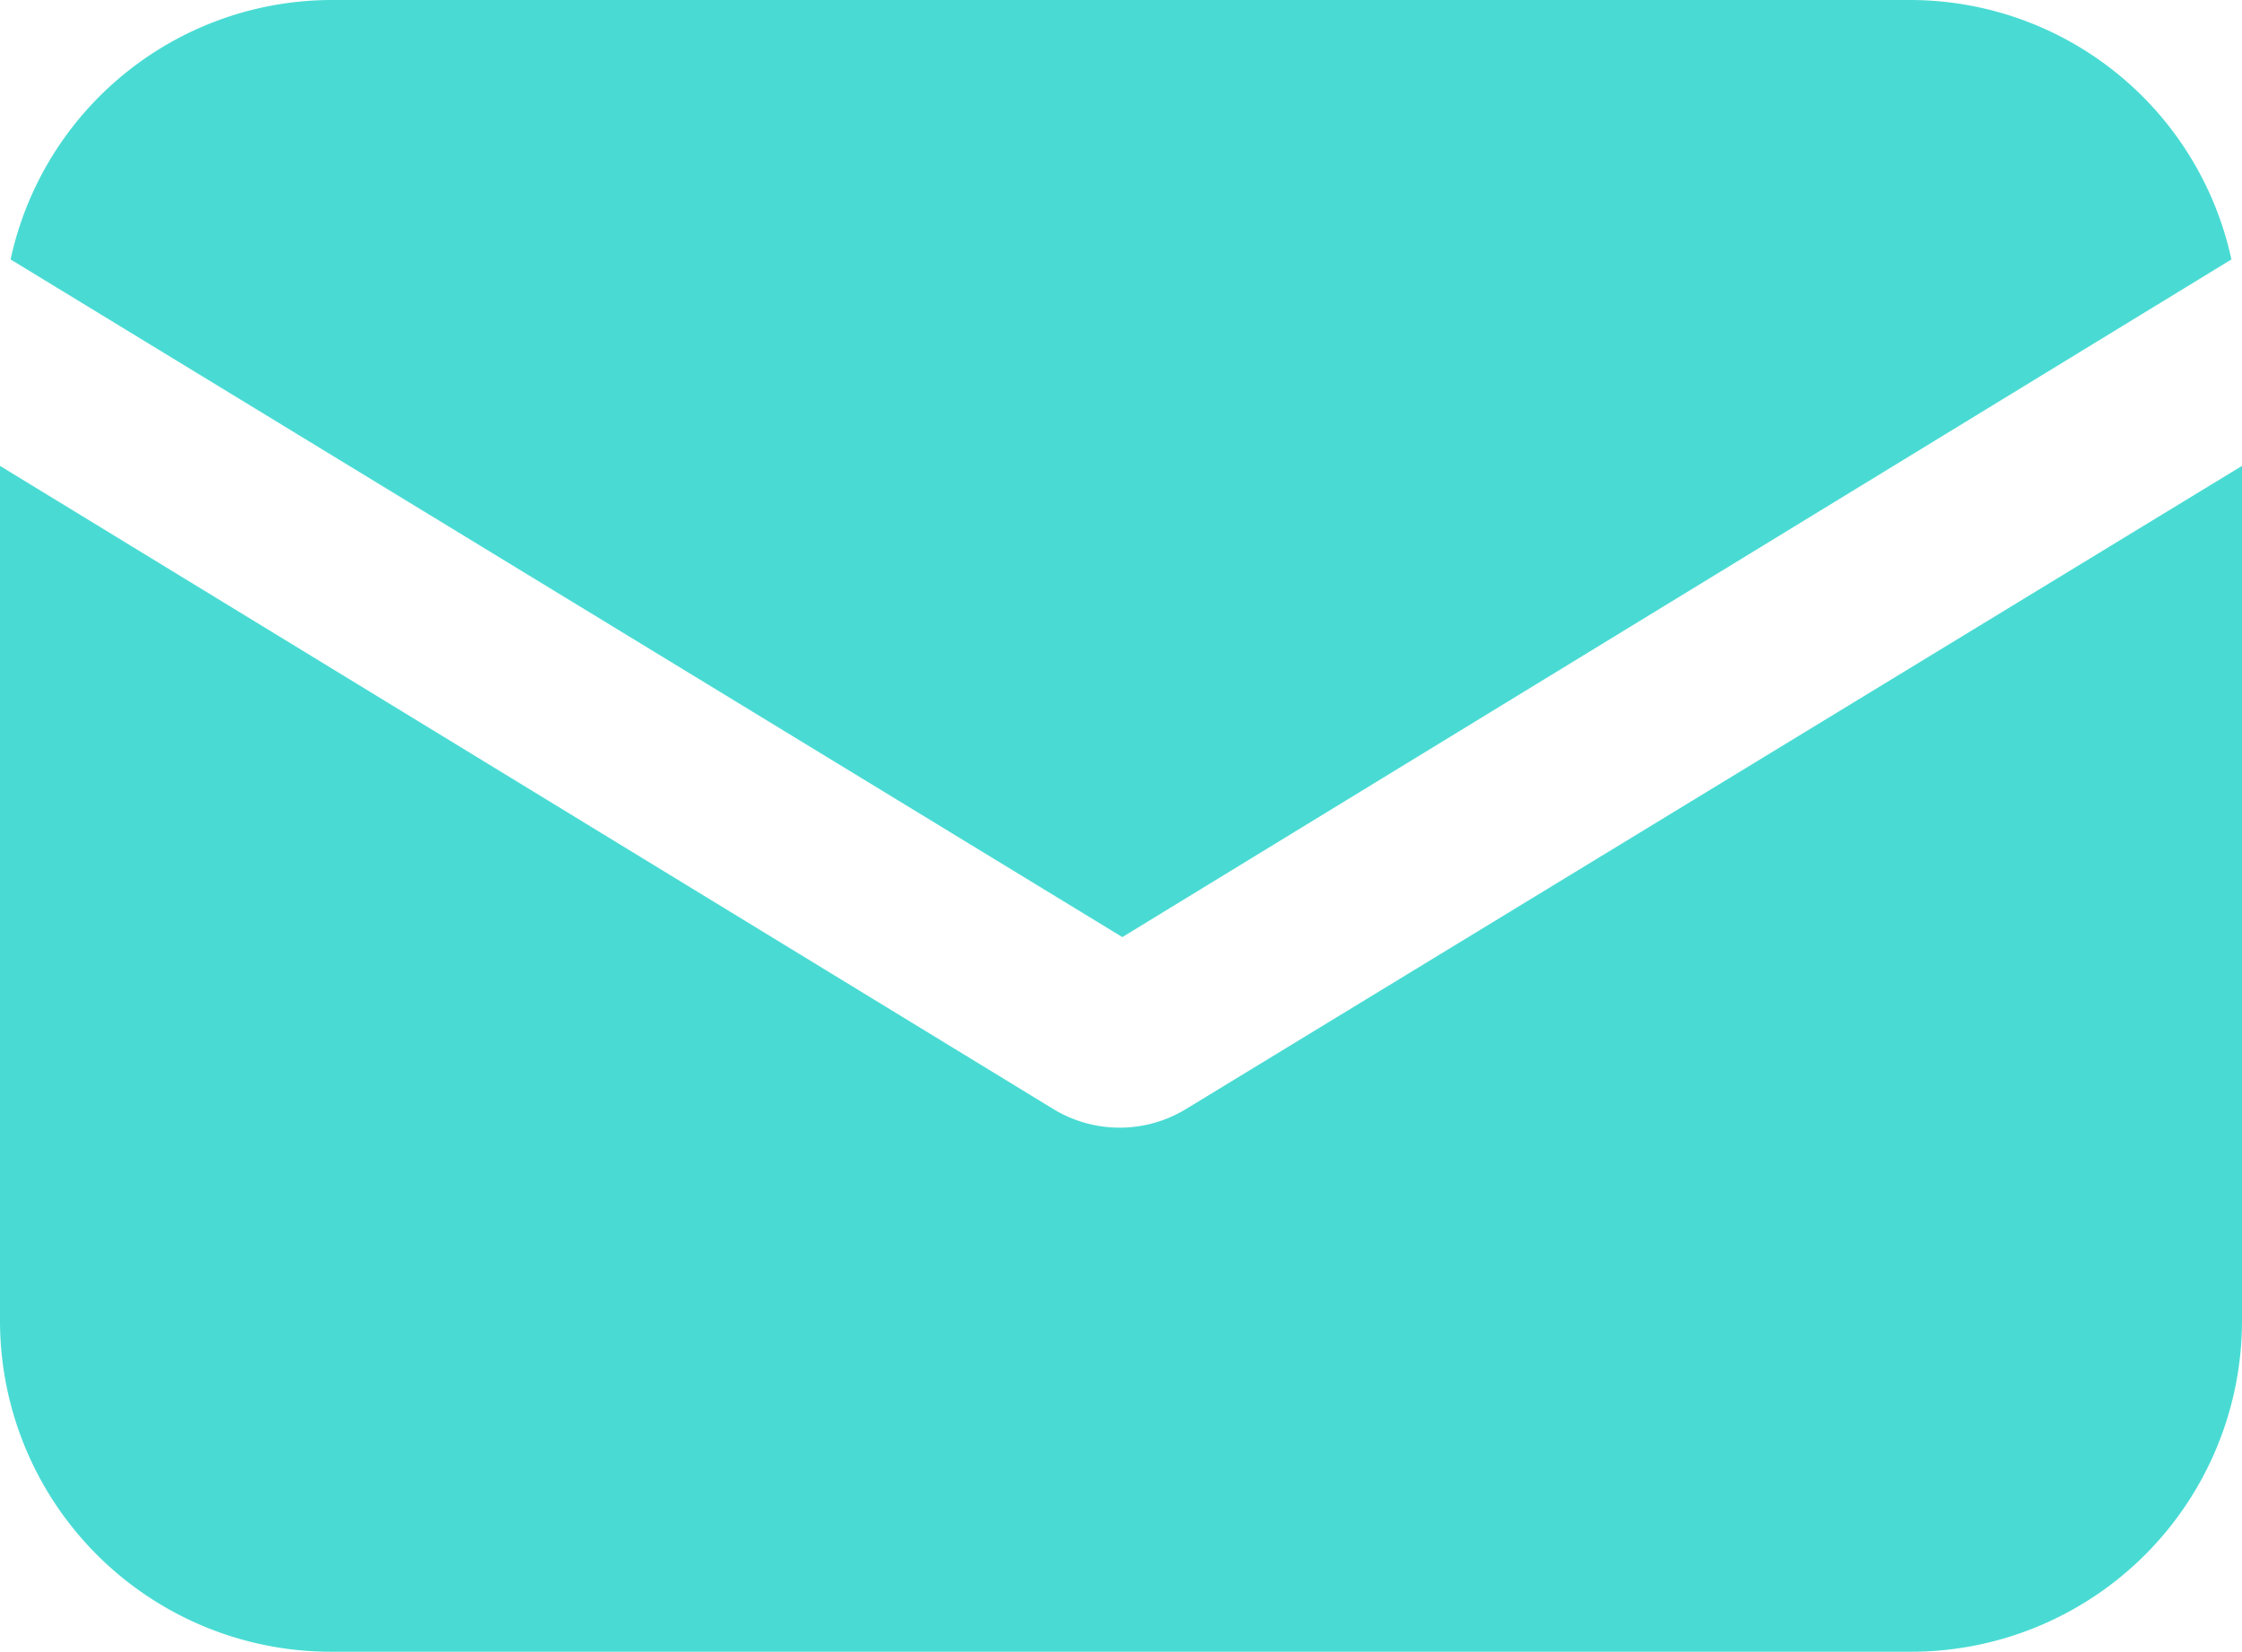 <?xml version="1.0" encoding="UTF-8"?> <svg xmlns="http://www.w3.org/2000/svg" width="51.664" height="38.062" viewBox="0 0 51.664 38.062"><g id="icon03" transform="translate(0 -57.088)"><g id="グループ_5486" data-name="グループ 5486" transform="translate(0 67.823)"><g id="グループ_5485" data-name="グループ 5485" transform="translate(0 0)"><path id="パス_19516" data-name="パス 19516" d="M27.326,162.022a2.937,2.937,0,0,1-3.05,0L0,147.2v19.7a7.627,7.627,0,0,0,7.625,7.625H44.039a7.627,7.627,0,0,0,7.625-7.625V147.2Z" transform="translate(0 -147.2)" fill="#49dbd3"></path></g></g><g id="グループ_5488" data-name="グループ 5488" transform="translate(0.244 57.088)"><g id="グループ_5487" data-name="グループ 5487" transform="translate(0 0)"><path id="パス_19517" data-name="パス 19517" d="M45.843,57.088H9.429a7.58,7.58,0,0,0-7.381,5.978L27.667,78.681,53.224,63.066A7.58,7.58,0,0,0,45.843,57.088Z" transform="translate(-2.048 -57.088)" fill="#49dbd3"></path></g></g></g></svg> 
